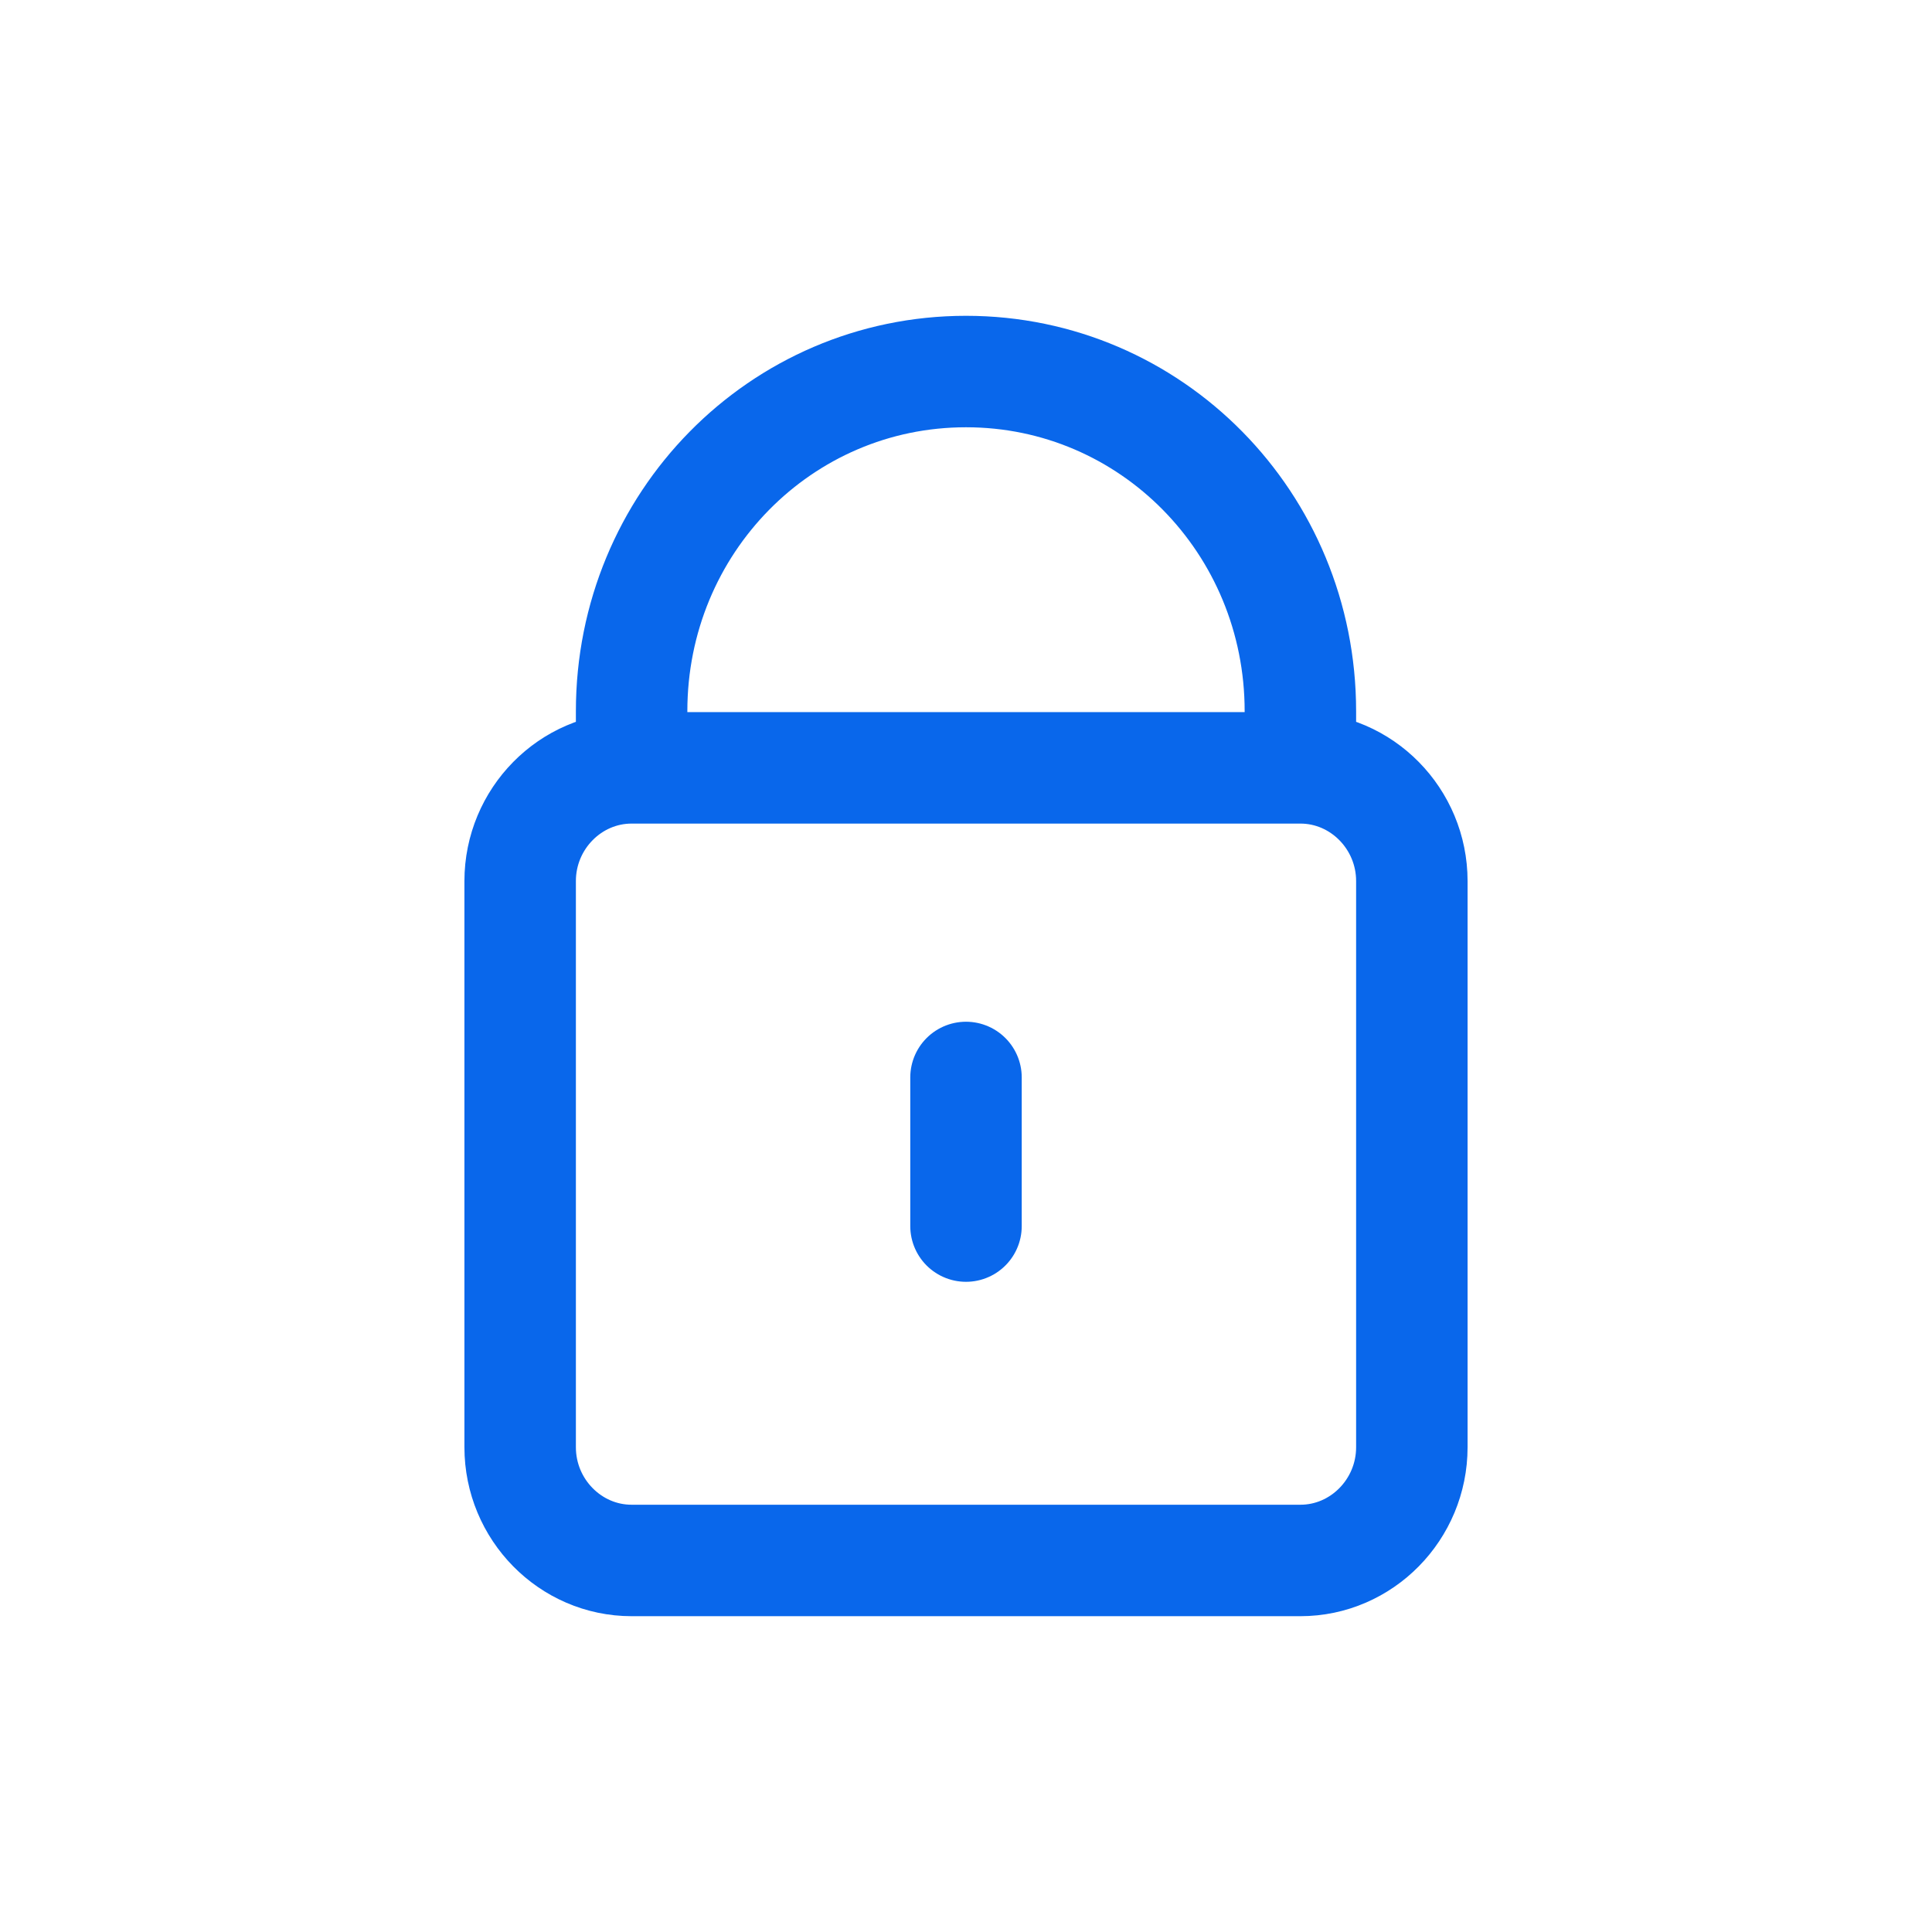 <svg width="52" height="52" viewBox="0 0 52 52" fill="none" xmlns="http://www.w3.org/2000/svg">
<path d="M17 20.667V19.143C17 14.078 21.014 10 26 10C30.986 10 35 14.078 35 19.143V20.667M17 20.667C15.35 20.667 14 22.038 14 23.714V38.952C14 40.629 15.35 42 17 42H35C36.65 42 38 40.629 38 38.952V23.714C38 22.038 36.65 20.667 35 20.667M17 20.667H35M26 33V29" stroke="#0967EB" stroke-width="3" stroke-linecap="round"/>
</svg>
